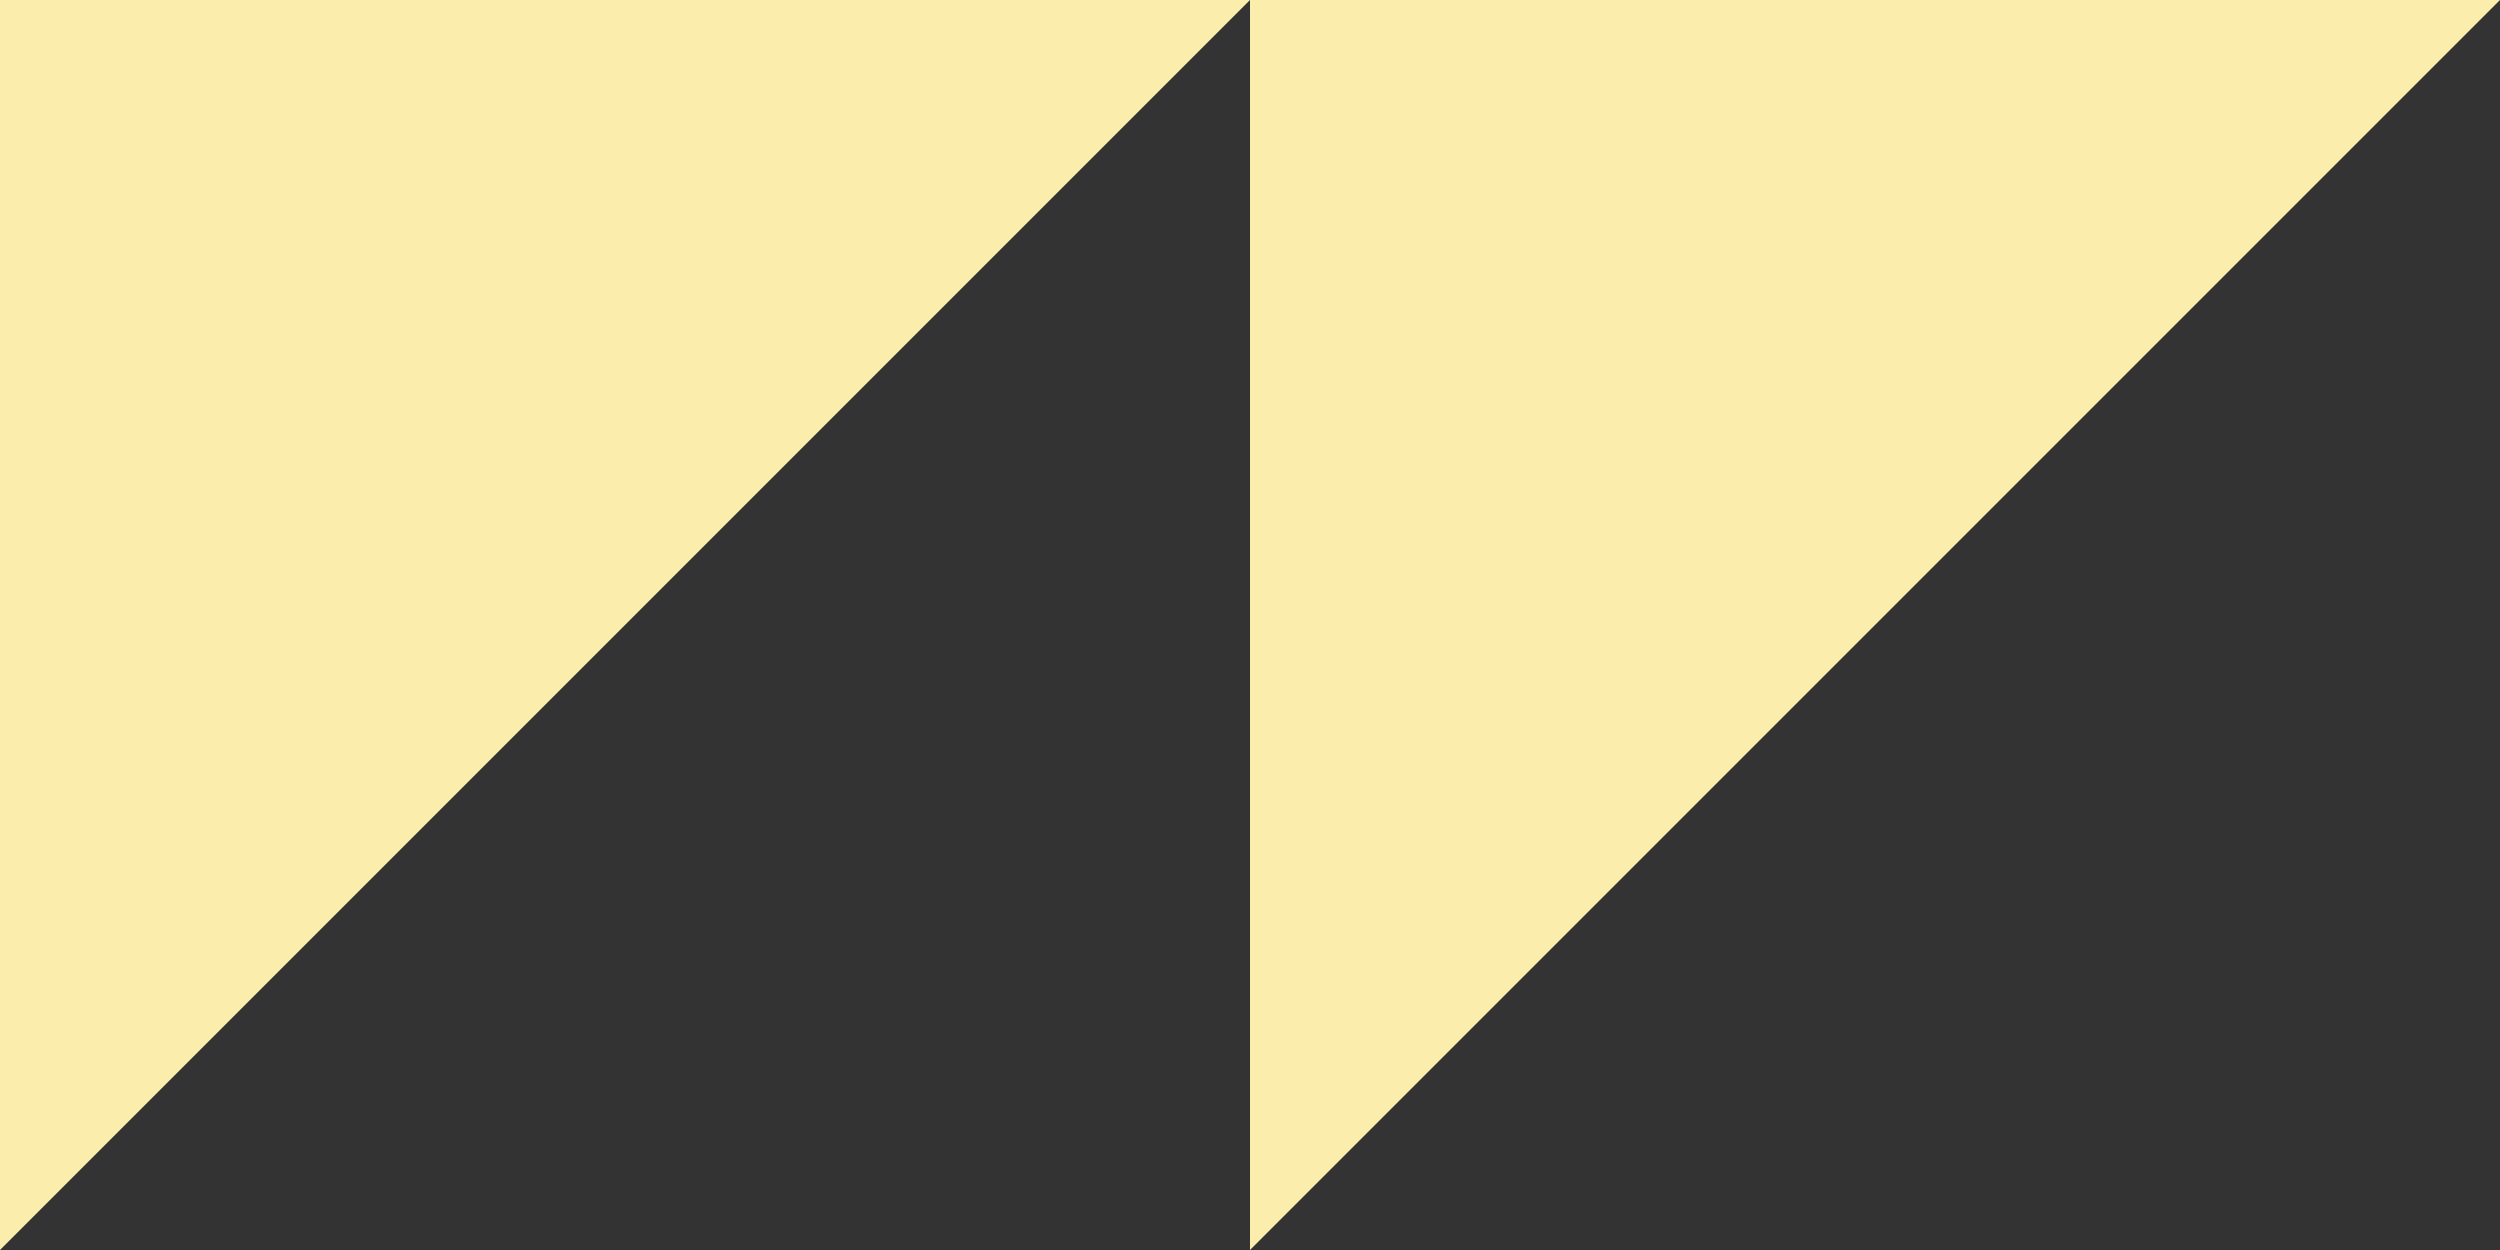 <svg width="48" height="24" viewBox="0 0 48 24" fill="none" xmlns="http://www.w3.org/2000/svg">
<rect x="0" y="0" width="48" height="24" fill="#333333" stroke="none"/>
<path d="M0 24L24 0H0V24Z" fill="#FBEEAC"/>
<path d="M24 24L48 0H24V24Z" fill="#FBEEAC"/>
</svg>
